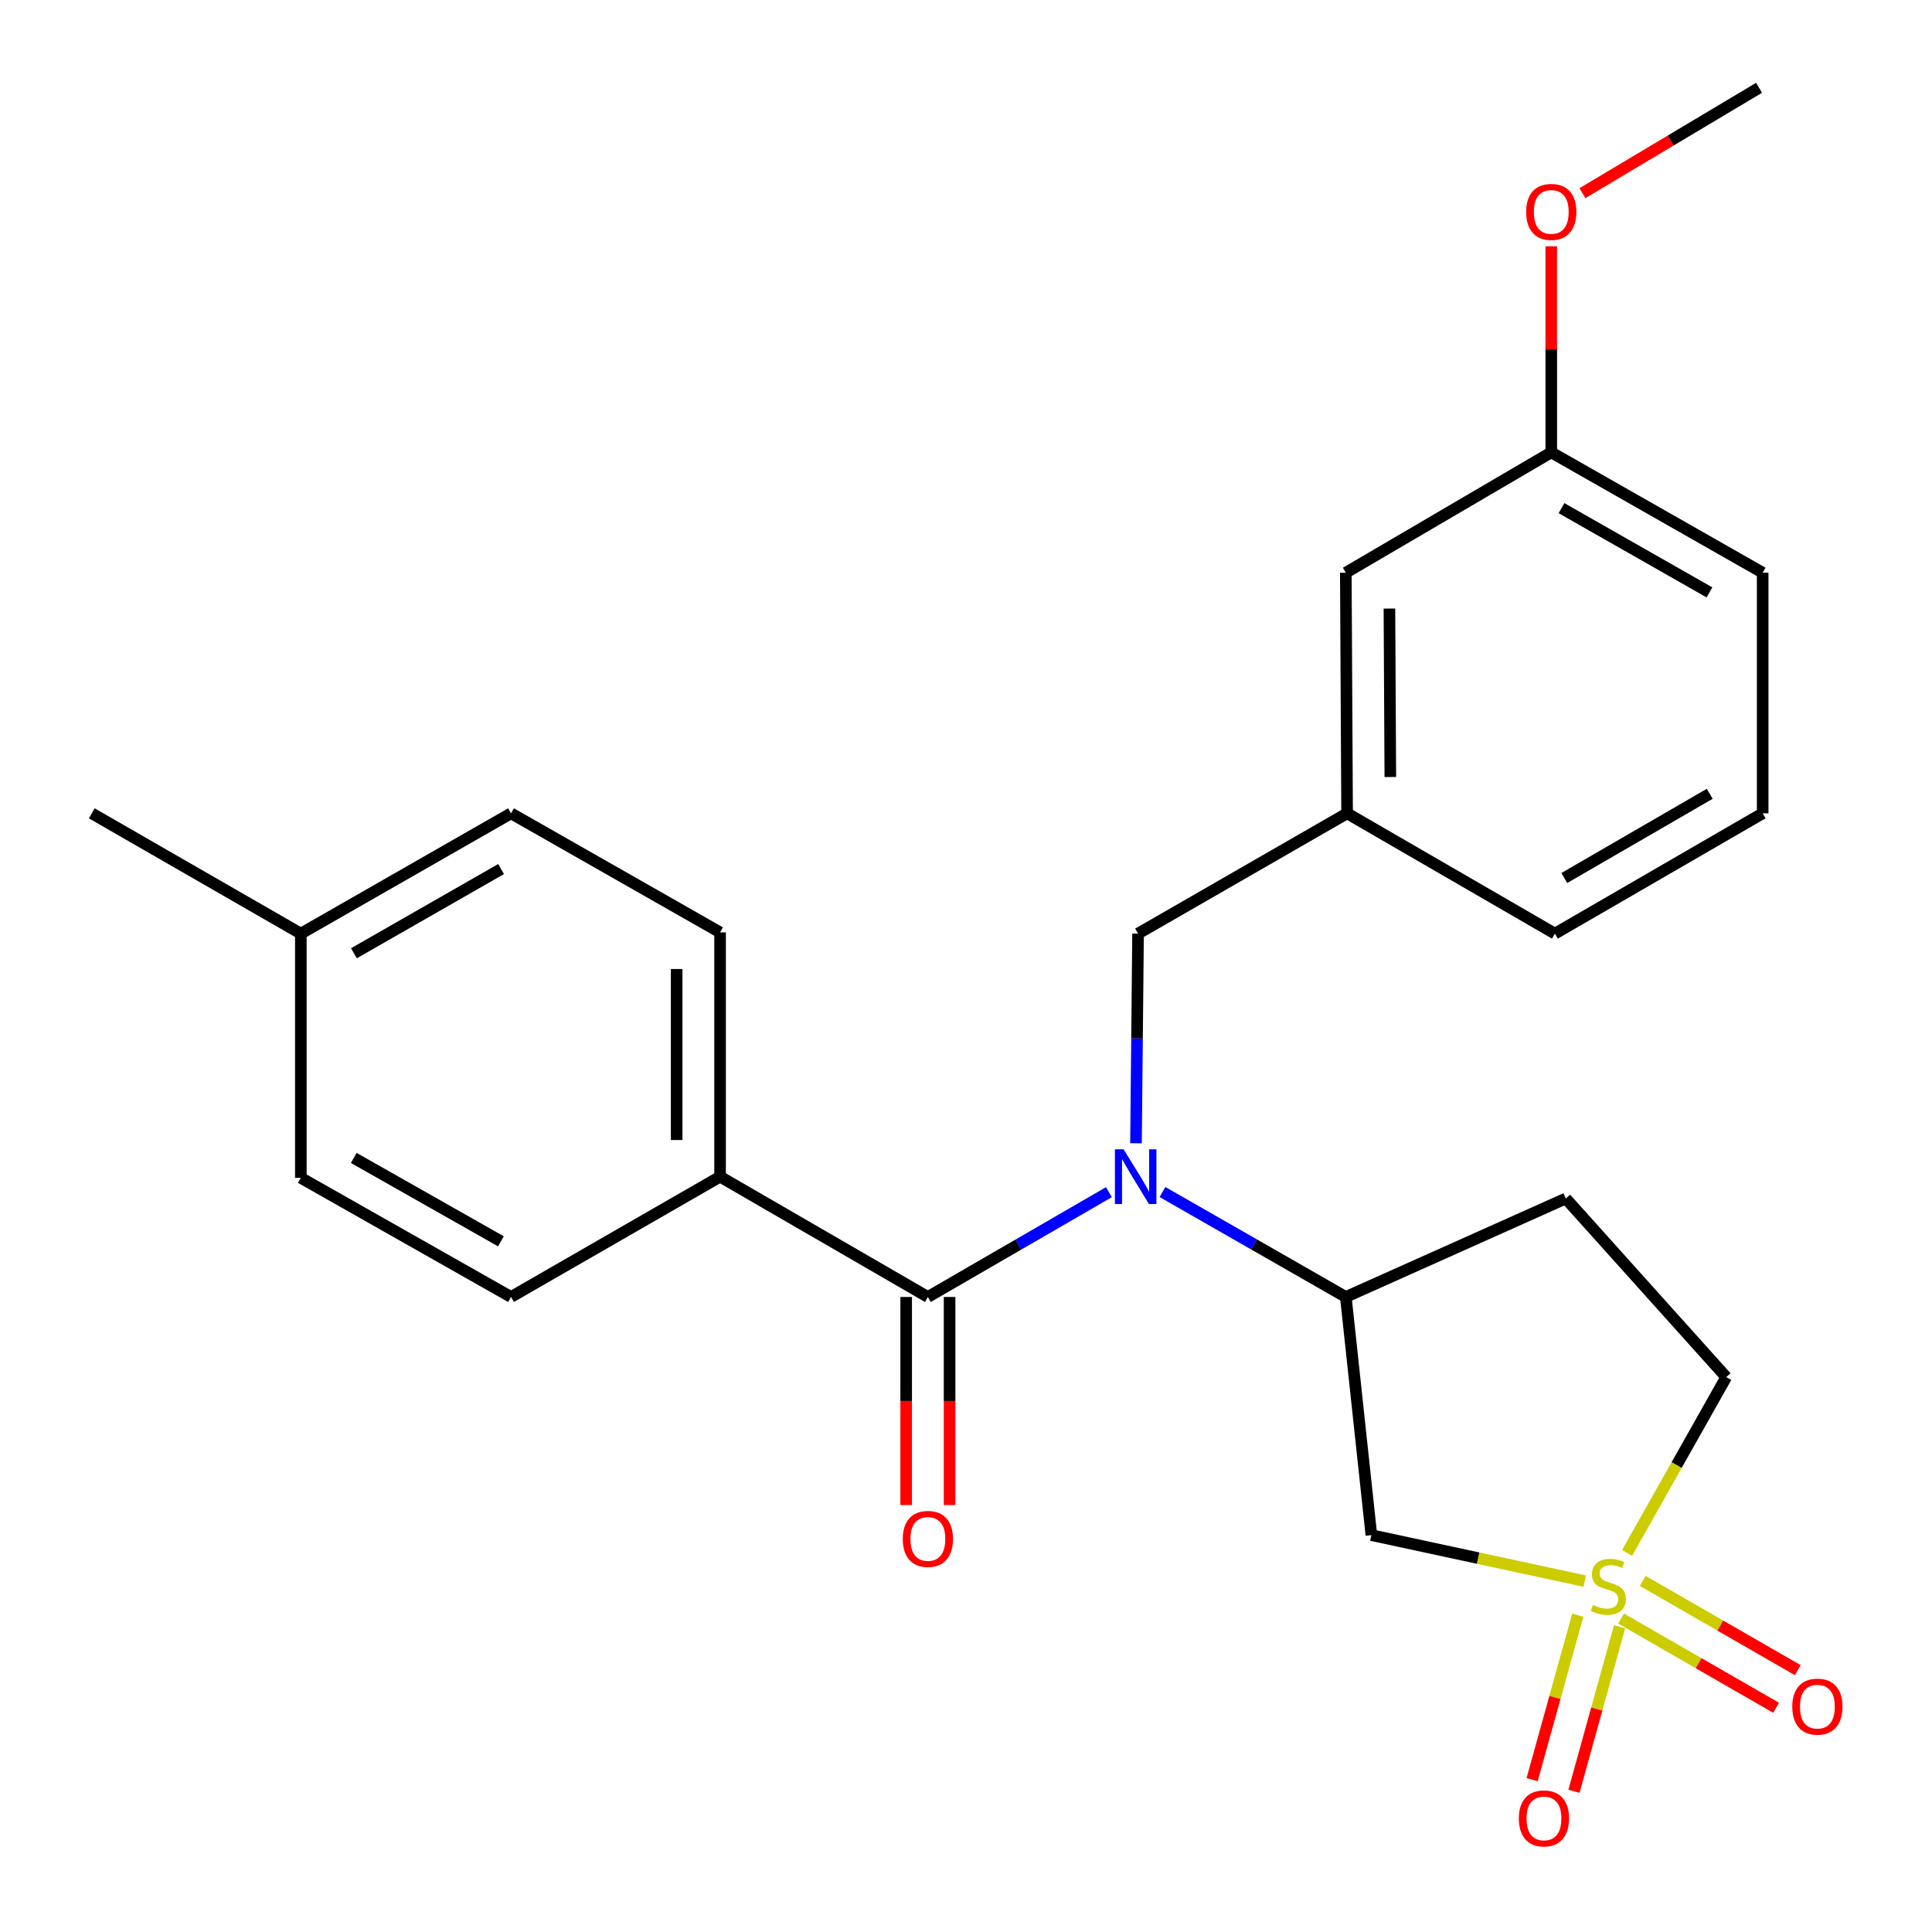 <?xml version='1.0' encoding='iso-8859-1'?>
<svg version='1.1' baseProfile='full'
              xmlns='http://www.w3.org/2000/svg'
                      xmlns:rdkit='http://www.rdkit.org/xml'
                      xmlns:xlink='http://www.w3.org/1999/xlink'
                  xml:space='preserve'
width='1000px' height='1000px' viewBox='0 0 1000 1000'>
<!-- END OF HEADER -->
<rect style='opacity:1.0;fill:#FFFFFF;stroke:none' width='1000' height='1000' x='0' y='0'> </rect>
<path class='bond-2' d='M 820.254,818.376 L 765.041,806.476' style='fill:none;fill-rule:evenodd;stroke:#CCCC00;stroke-width:6px;stroke-linecap:butt;stroke-linejoin:miter;stroke-opacity:1' />
<path class='bond-2' d='M 765.041,806.476 L 709.827,794.577' style='fill:none;fill-rule:evenodd;stroke:#000000;stroke-width:6px;stroke-linecap:butt;stroke-linejoin:miter;stroke-opacity:1' />
<path class='bond-5' d='M 839.068,837.769 L 879.188,860.854' style='fill:none;fill-rule:evenodd;stroke:#CCCC00;stroke-width:6px;stroke-linecap:butt;stroke-linejoin:miter;stroke-opacity:1' />
<path class='bond-5' d='M 879.188,860.854 L 919.308,883.939' style='fill:none;fill-rule:evenodd;stroke:#FF0000;stroke-width:6px;stroke-linecap:butt;stroke-linejoin:miter;stroke-opacity:1' />
<path class='bond-5' d='M 850.276,818.289 L 890.396,841.375' style='fill:none;fill-rule:evenodd;stroke:#CCCC00;stroke-width:6px;stroke-linecap:butt;stroke-linejoin:miter;stroke-opacity:1' />
<path class='bond-5' d='M 890.396,841.375 L 930.516,864.46' style='fill:none;fill-rule:evenodd;stroke:#FF0000;stroke-width:6px;stroke-linecap:butt;stroke-linejoin:miter;stroke-opacity:1' />
<path class='bond-6' d='M 816.65,836.001 L 804.839,878.579' style='fill:none;fill-rule:evenodd;stroke:#CCCC00;stroke-width:6px;stroke-linecap:butt;stroke-linejoin:miter;stroke-opacity:1' />
<path class='bond-6' d='M 804.839,878.579 L 793.027,921.157' style='fill:none;fill-rule:evenodd;stroke:#FF0000;stroke-width:6px;stroke-linecap:butt;stroke-linejoin:miter;stroke-opacity:1' />
<path class='bond-6' d='M 838.306,842.009 L 826.494,884.587' style='fill:none;fill-rule:evenodd;stroke:#CCCC00;stroke-width:6px;stroke-linecap:butt;stroke-linejoin:miter;stroke-opacity:1' />
<path class='bond-6' d='M 826.494,884.587 L 814.683,927.164' style='fill:none;fill-rule:evenodd;stroke:#FF0000;stroke-width:6px;stroke-linecap:butt;stroke-linejoin:miter;stroke-opacity:1' />
<path class='bond-9' d='M 842.186,803.783 L 867.842,758.29' style='fill:none;fill-rule:evenodd;stroke:#CCCC00;stroke-width:6px;stroke-linecap:butt;stroke-linejoin:miter;stroke-opacity:1' />
<path class='bond-9' d='M 867.842,758.29 L 893.499,712.798' style='fill:none;fill-rule:evenodd;stroke:#000000;stroke-width:6px;stroke-linecap:butt;stroke-linejoin:miter;stroke-opacity:1' />
<path class='bond-0' d='M 601.693,616.986 L 649.143,644.147' style='fill:none;fill-rule:evenodd;stroke:#0000FF;stroke-width:6px;stroke-linecap:butt;stroke-linejoin:miter;stroke-opacity:1' />
<path class='bond-0' d='M 649.143,644.147 L 696.592,671.309' style='fill:none;fill-rule:evenodd;stroke:#000000;stroke-width:6px;stroke-linecap:butt;stroke-linejoin:miter;stroke-opacity:1' />
<path class='bond-1' d='M 573.973,617.061 L 527.122,644.185' style='fill:none;fill-rule:evenodd;stroke:#0000FF;stroke-width:6px;stroke-linecap:butt;stroke-linejoin:miter;stroke-opacity:1' />
<path class='bond-1' d='M 527.122,644.185 L 480.271,671.309' style='fill:none;fill-rule:evenodd;stroke:#000000;stroke-width:6px;stroke-linecap:butt;stroke-linejoin:miter;stroke-opacity:1' />
<path class='bond-7' d='M 587.99,591.739 L 588.523,537.49' style='fill:none;fill-rule:evenodd;stroke:#0000FF;stroke-width:6px;stroke-linecap:butt;stroke-linejoin:miter;stroke-opacity:1' />
<path class='bond-7' d='M 588.523,537.49 L 589.056,483.242' style='fill:none;fill-rule:evenodd;stroke:#000000;stroke-width:6px;stroke-linecap:butt;stroke-linejoin:miter;stroke-opacity:1' />
<path class='bond-4' d='M 480.271,671.309 L 372.709,609.044' style='fill:none;fill-rule:evenodd;stroke:#000000;stroke-width:6px;stroke-linecap:butt;stroke-linejoin:miter;stroke-opacity:1' />
<path class='bond-10' d='M 469.034,671.309 L 469.034,725.161' style='fill:none;fill-rule:evenodd;stroke:#000000;stroke-width:6px;stroke-linecap:butt;stroke-linejoin:miter;stroke-opacity:1' />
<path class='bond-10' d='M 469.034,725.161 L 469.034,779.013' style='fill:none;fill-rule:evenodd;stroke:#FF0000;stroke-width:6px;stroke-linecap:butt;stroke-linejoin:miter;stroke-opacity:1' />
<path class='bond-10' d='M 491.508,671.309 L 491.508,725.161' style='fill:none;fill-rule:evenodd;stroke:#000000;stroke-width:6px;stroke-linecap:butt;stroke-linejoin:miter;stroke-opacity:1' />
<path class='bond-10' d='M 491.508,725.161 L 491.508,779.013' style='fill:none;fill-rule:evenodd;stroke:#FF0000;stroke-width:6px;stroke-linecap:butt;stroke-linejoin:miter;stroke-opacity:1' />
<path class='bond-3' d='M 709.827,794.577 L 696.592,671.309' style='fill:none;fill-rule:evenodd;stroke:#000000;stroke-width:6px;stroke-linecap:butt;stroke-linejoin:miter;stroke-opacity:1' />
<path class='bond-25' d='M 696.592,671.309 L 810.459,620.343' style='fill:none;fill-rule:evenodd;stroke:#000000;stroke-width:6px;stroke-linecap:butt;stroke-linejoin:miter;stroke-opacity:1' />
<path class='bond-12' d='M 372.709,609.044 L 372.709,482.592' style='fill:none;fill-rule:evenodd;stroke:#000000;stroke-width:6px;stroke-linecap:butt;stroke-linejoin:miter;stroke-opacity:1' />
<path class='bond-12' d='M 350.236,590.076 L 350.236,501.56' style='fill:none;fill-rule:evenodd;stroke:#000000;stroke-width:6px;stroke-linecap:butt;stroke-linejoin:miter;stroke-opacity:1' />
<path class='bond-13' d='M 372.709,609.044 L 264.511,671.309' style='fill:none;fill-rule:evenodd;stroke:#000000;stroke-width:6px;stroke-linecap:butt;stroke-linejoin:miter;stroke-opacity:1' />
<path class='bond-11' d='M 589.056,483.242 L 697.254,420.977' style='fill:none;fill-rule:evenodd;stroke:#000000;stroke-width:6px;stroke-linecap:butt;stroke-linejoin:miter;stroke-opacity:1' />
<path class='bond-8' d='M 810.459,620.343 L 893.499,712.798' style='fill:none;fill-rule:evenodd;stroke:#000000;stroke-width:6px;stroke-linecap:butt;stroke-linejoin:miter;stroke-opacity:1' />
<path class='bond-14' d='M 697.254,420.977 L 696.592,296.435' style='fill:none;fill-rule:evenodd;stroke:#000000;stroke-width:6px;stroke-linecap:butt;stroke-linejoin:miter;stroke-opacity:1' />
<path class='bond-14' d='M 719.628,402.176 L 719.165,314.997' style='fill:none;fill-rule:evenodd;stroke:#000000;stroke-width:6px;stroke-linecap:butt;stroke-linejoin:miter;stroke-opacity:1' />
<path class='bond-21' d='M 697.254,420.977 L 804.816,483.242' style='fill:none;fill-rule:evenodd;stroke:#000000;stroke-width:6px;stroke-linecap:butt;stroke-linejoin:miter;stroke-opacity:1' />
<path class='bond-15' d='M 372.709,482.592 L 264.511,420.977' style='fill:none;fill-rule:evenodd;stroke:#000000;stroke-width:6px;stroke-linecap:butt;stroke-linejoin:miter;stroke-opacity:1' />
<path class='bond-16' d='M 264.511,671.309 L 155.714,609.656' style='fill:none;fill-rule:evenodd;stroke:#000000;stroke-width:6px;stroke-linecap:butt;stroke-linejoin:miter;stroke-opacity:1' />
<path class='bond-16' d='M 259.271,642.508 L 183.113,599.351' style='fill:none;fill-rule:evenodd;stroke:#000000;stroke-width:6px;stroke-linecap:butt;stroke-linejoin:miter;stroke-opacity:1' />
<path class='bond-17' d='M 696.592,296.435 L 802.93,234.146' style='fill:none;fill-rule:evenodd;stroke:#000000;stroke-width:6px;stroke-linecap:butt;stroke-linejoin:miter;stroke-opacity:1' />
<path class='bond-27' d='M 264.511,420.977 L 155.714,483.242' style='fill:none;fill-rule:evenodd;stroke:#000000;stroke-width:6px;stroke-linecap:butt;stroke-linejoin:miter;stroke-opacity:1' />
<path class='bond-27' d='M 259.354,449.822 L 183.196,493.407' style='fill:none;fill-rule:evenodd;stroke:#000000;stroke-width:6px;stroke-linecap:butt;stroke-linejoin:miter;stroke-opacity:1' />
<path class='bond-18' d='M 155.714,609.656 L 155.714,483.242' style='fill:none;fill-rule:evenodd;stroke:#000000;stroke-width:6px;stroke-linecap:butt;stroke-linejoin:miter;stroke-opacity:1' />
<path class='bond-19' d='M 802.93,234.146 L 802.93,180.812' style='fill:none;fill-rule:evenodd;stroke:#000000;stroke-width:6px;stroke-linecap:butt;stroke-linejoin:miter;stroke-opacity:1' />
<path class='bond-19' d='M 802.93,180.812 L 802.93,127.478' style='fill:none;fill-rule:evenodd;stroke:#FF0000;stroke-width:6px;stroke-linecap:butt;stroke-linejoin:miter;stroke-opacity:1' />
<path class='bond-26' d='M 802.93,234.146 L 912.352,296.435' style='fill:none;fill-rule:evenodd;stroke:#000000;stroke-width:6px;stroke-linecap:butt;stroke-linejoin:miter;stroke-opacity:1' />
<path class='bond-26' d='M 808.225,263.02 L 884.821,306.623' style='fill:none;fill-rule:evenodd;stroke:#000000;stroke-width:6px;stroke-linecap:butt;stroke-linejoin:miter;stroke-opacity:1' />
<path class='bond-23' d='M 155.714,483.242 L 47.503,420.977' style='fill:none;fill-rule:evenodd;stroke:#000000;stroke-width:6px;stroke-linecap:butt;stroke-linejoin:miter;stroke-opacity:1' />
<path class='bond-24' d='M 819.061,99.983 L 864.77,72.719' style='fill:none;fill-rule:evenodd;stroke:#FF0000;stroke-width:6px;stroke-linecap:butt;stroke-linejoin:miter;stroke-opacity:1' />
<path class='bond-24' d='M 864.77,72.719 L 910.479,45.455' style='fill:none;fill-rule:evenodd;stroke:#000000;stroke-width:6px;stroke-linecap:butt;stroke-linejoin:miter;stroke-opacity:1' />
<path class='bond-20' d='M 912.352,420.977 L 804.816,483.242' style='fill:none;fill-rule:evenodd;stroke:#000000;stroke-width:6px;stroke-linecap:butt;stroke-linejoin:miter;stroke-opacity:1' />
<path class='bond-20' d='M 884.961,410.868 L 809.685,454.453' style='fill:none;fill-rule:evenodd;stroke:#000000;stroke-width:6px;stroke-linecap:butt;stroke-linejoin:miter;stroke-opacity:1' />
<path class='bond-22' d='M 912.352,420.977 L 912.352,296.435' style='fill:none;fill-rule:evenodd;stroke:#000000;stroke-width:6px;stroke-linecap:butt;stroke-linejoin:miter;stroke-opacity:1' />
<path  class='atom-0' d='M 824.471 830.728
Q 824.791 830.848, 826.111 831.408
Q 827.431 831.968, 828.871 832.328
Q 830.351 832.648, 831.791 832.648
Q 834.471 832.648, 836.031 831.368
Q 837.591 830.048, 837.591 827.768
Q 837.591 826.208, 836.791 825.248
Q 836.031 824.288, 834.831 823.768
Q 833.631 823.248, 831.631 822.648
Q 829.111 821.888, 827.591 821.168
Q 826.111 820.448, 825.031 818.928
Q 823.991 817.408, 823.991 814.848
Q 823.991 811.288, 826.391 809.088
Q 828.831 806.888, 833.631 806.888
Q 836.911 806.888, 840.631 808.448
L 839.711 811.528
Q 836.311 810.128, 833.751 810.128
Q 830.991 810.128, 829.471 811.288
Q 827.951 812.408, 827.991 814.368
Q 827.991 815.888, 828.751 816.808
Q 829.551 817.728, 830.671 818.248
Q 831.831 818.768, 833.751 819.368
Q 836.311 820.168, 837.831 820.968
Q 839.351 821.768, 840.431 823.408
Q 841.551 825.008, 841.551 827.768
Q 841.551 831.688, 838.911 833.808
Q 836.311 835.888, 831.951 835.888
Q 829.431 835.888, 827.511 835.328
Q 825.631 834.808, 823.391 833.888
L 824.471 830.728
' fill='#CCCC00'/>
<path  class='atom-1' d='M 581.56 594.884
L 590.84 609.884
Q 591.76 611.364, 593.24 614.044
Q 594.72 616.724, 594.8 616.884
L 594.8 594.884
L 598.56 594.884
L 598.56 623.204
L 594.68 623.204
L 584.72 606.804
Q 583.56 604.884, 582.32 602.684
Q 581.12 600.484, 580.76 599.804
L 580.76 623.204
L 577.08 623.204
L 577.08 594.884
L 581.56 594.884
' fill='#0000FF'/>
<path  class='atom-6' d='M 927.681 883.353
Q 927.681 876.553, 931.041 872.753
Q 934.401 868.953, 940.681 868.953
Q 946.961 868.953, 950.321 872.753
Q 953.681 876.553, 953.681 883.353
Q 953.681 890.233, 950.281 894.153
Q 946.881 898.033, 940.681 898.033
Q 934.441 898.033, 931.041 894.153
Q 927.681 890.273, 927.681 883.353
M 940.681 894.833
Q 945.001 894.833, 947.321 891.953
Q 949.681 889.033, 949.681 883.353
Q 949.681 877.793, 947.321 874.993
Q 945.001 872.153, 940.681 872.153
Q 936.361 872.153, 934.001 874.953
Q 931.681 877.753, 931.681 883.353
Q 931.681 889.073, 934.001 891.953
Q 936.361 894.833, 940.681 894.833
' fill='#FF0000'/>
<path  class='atom-7' d='M 786.147 941.21
Q 786.147 934.41, 789.507 930.61
Q 792.867 926.81, 799.147 926.81
Q 805.427 926.81, 808.787 930.61
Q 812.147 934.41, 812.147 941.21
Q 812.147 948.09, 808.747 952.01
Q 805.347 955.89, 799.147 955.89
Q 792.907 955.89, 789.507 952.01
Q 786.147 948.13, 786.147 941.21
M 799.147 952.69
Q 803.467 952.69, 805.787 949.81
Q 808.147 946.89, 808.147 941.21
Q 808.147 935.65, 805.787 932.85
Q 803.467 930.01, 799.147 930.01
Q 794.827 930.01, 792.467 932.81
Q 790.147 935.61, 790.147 941.21
Q 790.147 946.93, 792.467 949.81
Q 794.827 952.69, 799.147 952.69
' fill='#FF0000'/>
<path  class='atom-11' d='M 467.271 796.542
Q 467.271 789.742, 470.631 785.942
Q 473.991 782.142, 480.271 782.142
Q 486.551 782.142, 489.911 785.942
Q 493.271 789.742, 493.271 796.542
Q 493.271 803.422, 489.871 807.342
Q 486.471 811.222, 480.271 811.222
Q 474.031 811.222, 470.631 807.342
Q 467.271 803.462, 467.271 796.542
M 480.271 808.022
Q 484.591 808.022, 486.911 805.142
Q 489.271 802.222, 489.271 796.542
Q 489.271 790.982, 486.911 788.182
Q 484.591 785.342, 480.271 785.342
Q 475.951 785.342, 473.591 788.142
Q 471.271 790.942, 471.271 796.542
Q 471.271 802.262, 473.591 805.142
Q 475.951 808.022, 480.271 808.022
' fill='#FF0000'/>
<path  class='atom-20' d='M 789.93 109.684
Q 789.93 102.884, 793.29 99.084
Q 796.65 95.284, 802.93 95.284
Q 809.21 95.284, 812.57 99.084
Q 815.93 102.884, 815.93 109.684
Q 815.93 116.564, 812.53 120.484
Q 809.13 124.364, 802.93 124.364
Q 796.69 124.364, 793.29 120.484
Q 789.93 116.604, 789.93 109.684
M 802.93 121.164
Q 807.25 121.164, 809.57 118.284
Q 811.93 115.364, 811.93 109.684
Q 811.93 104.124, 809.57 101.324
Q 807.25 98.484, 802.93 98.484
Q 798.61 98.484, 796.25 101.284
Q 793.93 104.084, 793.93 109.684
Q 793.93 115.404, 796.25 118.284
Q 798.61 121.164, 802.93 121.164
' fill='#FF0000'/>
</svg>
